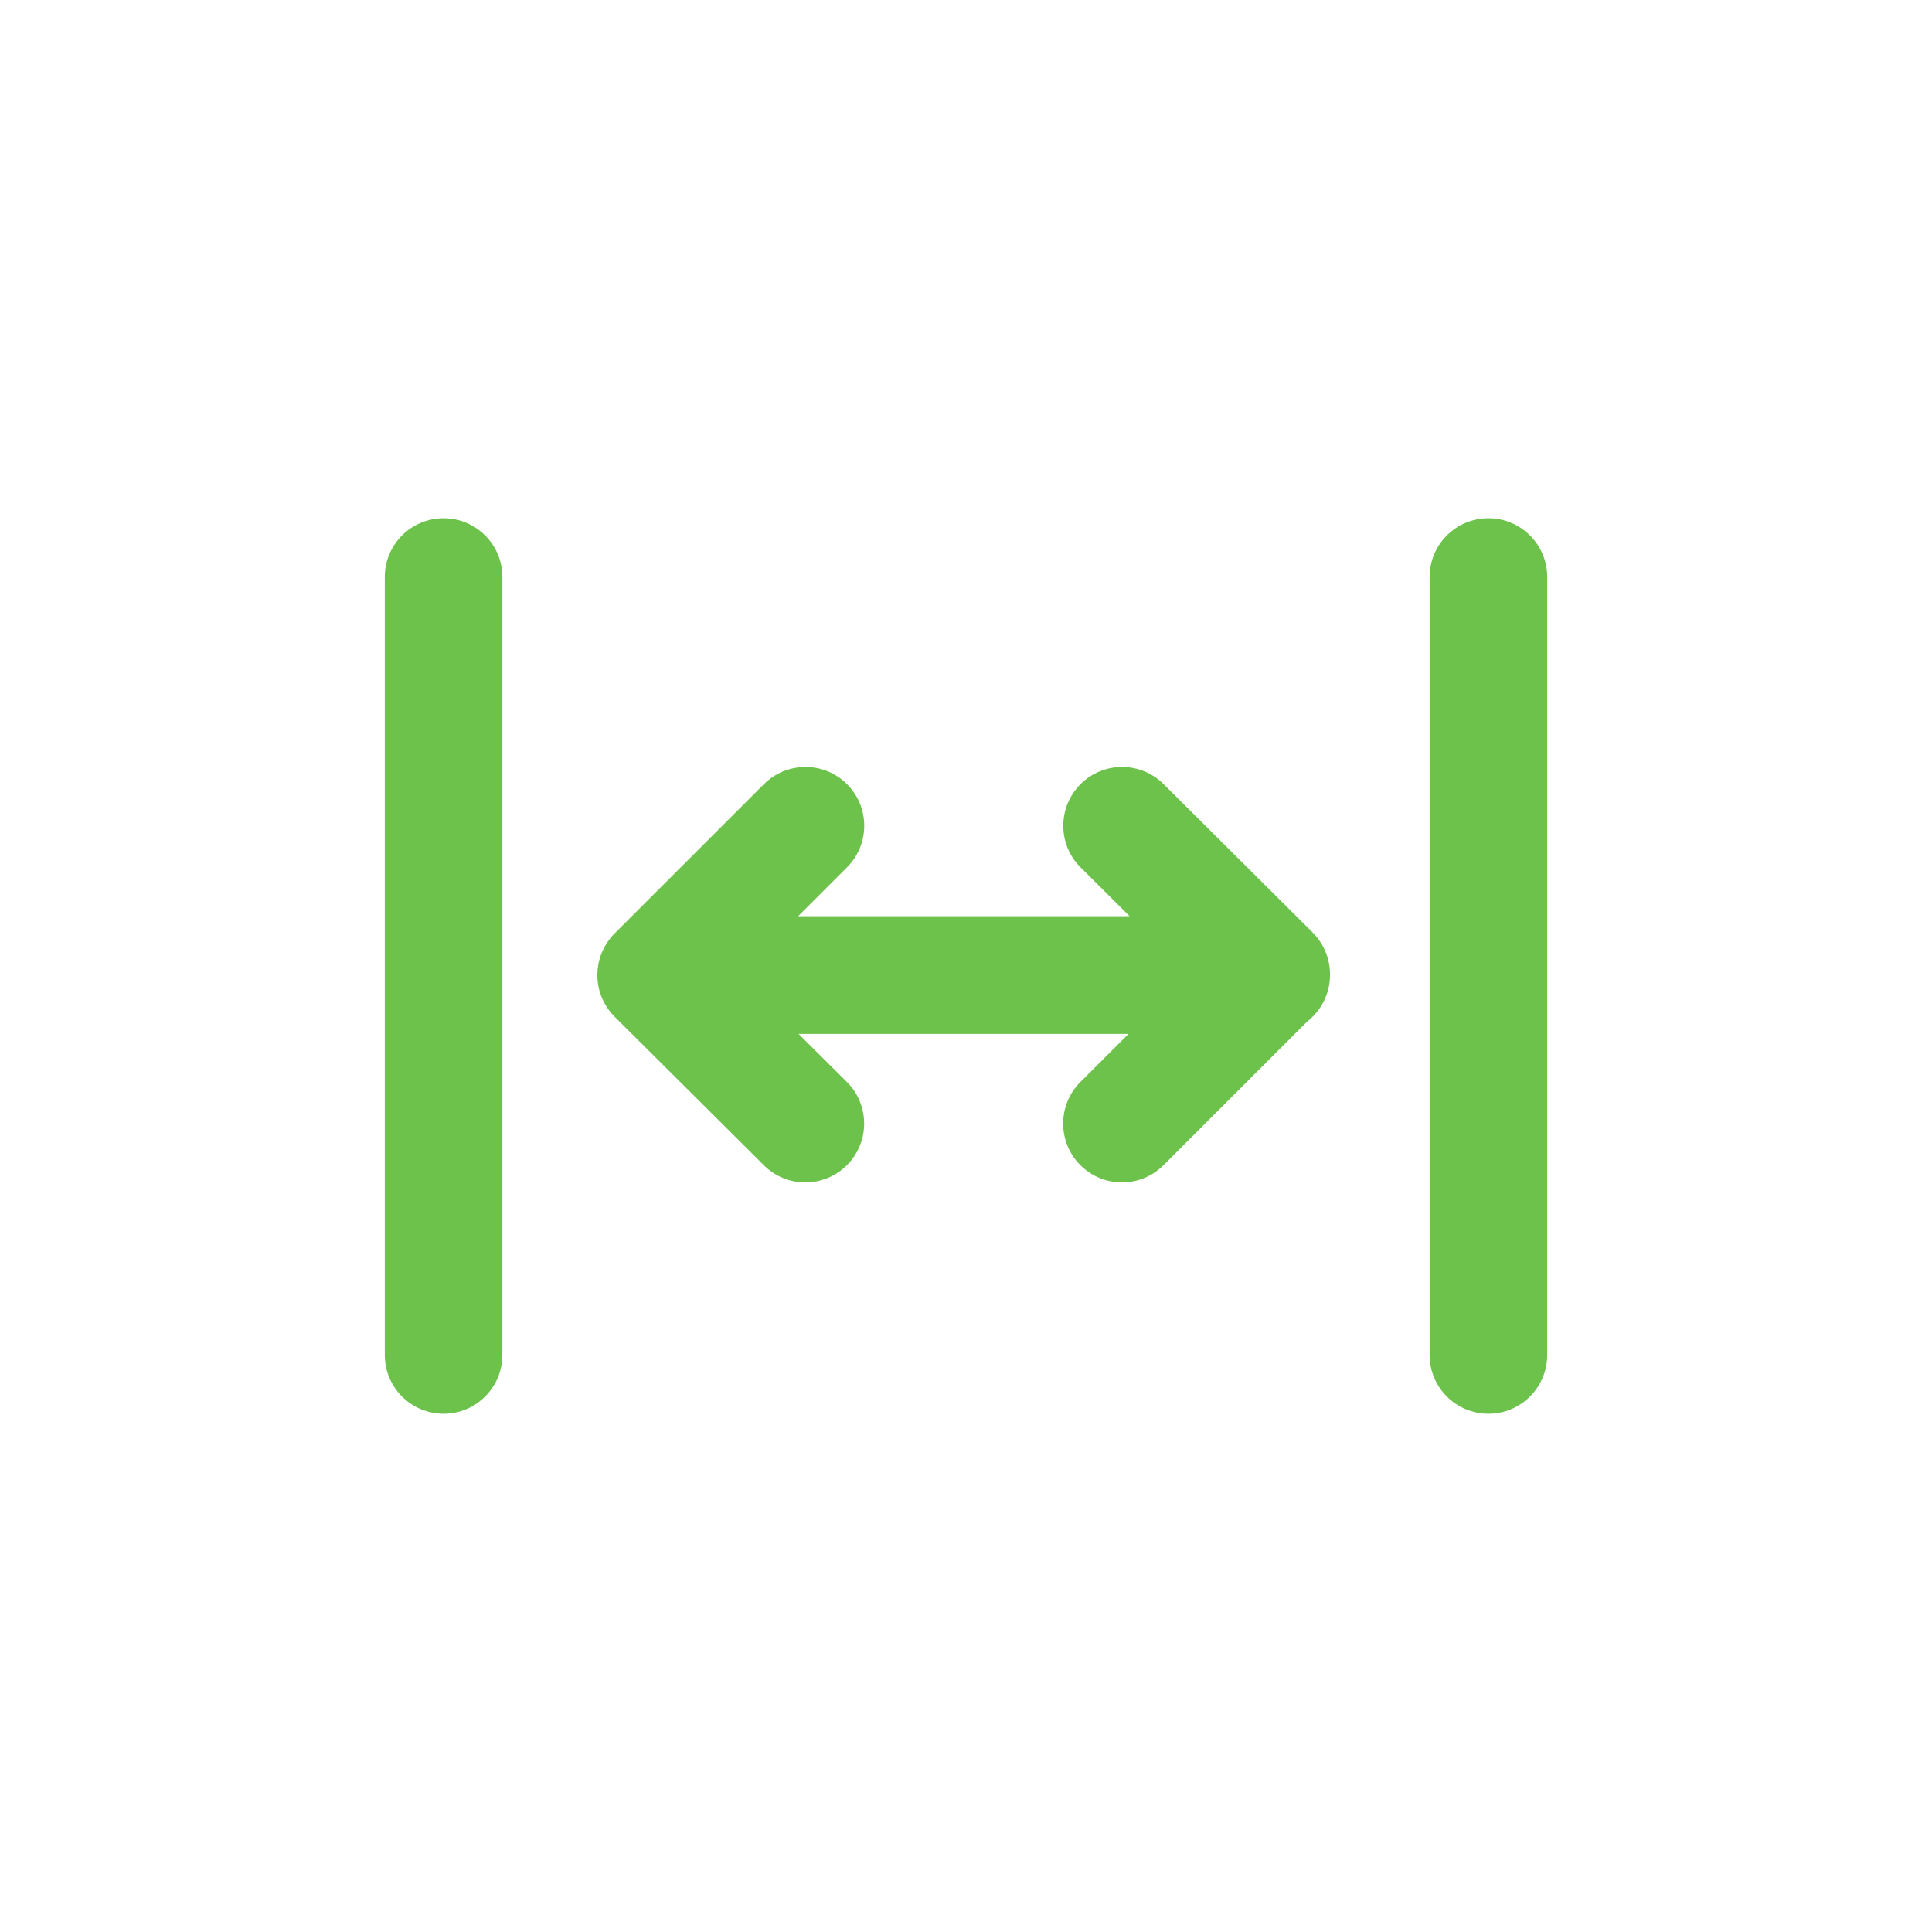 <?xml version="1.0" encoding="UTF-8"?><svg id="Layer_1" xmlns="http://www.w3.org/2000/svg" viewBox="0 0 600 600"><defs><style>.cls-1{fill:#6cc24a;stroke-width:0px;}</style></defs><path class="cls-1" d="m137.76,160.94c-10.09,0-18.26,8.18-18.26,18.26v241.6c0,10.09,8.18,18.26,18.26,18.26s18.26-8.18,18.26-18.26v-241.6c0-10.09-8.18-18.26-18.26-18.26Z"/><path class="cls-1" d="m462.24,160.94c-10.09,0-18.26,8.18-18.26,18.26v241.6c0,10.09,8.18,18.26,18.26,18.26s18.26-8.18,18.26-18.26v-241.6c0-10.09-8.18-18.26-18.26-18.26Z"/><path class="cls-1" d="m407.7,289.64l-46.35-46.13c-7.15-7.11-18.71-7.09-25.82.06-7.11,7.15-7.09,18.71.06,25.82l15.22,15.15h-102.94l15.18-15.18c7.13-7.13,7.13-18.69,0-25.82-7.13-7.13-18.69-7.13-25.82,0l-46.35,46.35c-.42.42-.82.86-1.2,1.32-.1.13-.19.26-.29.39-.27.34-.53.69-.78,1.05-.08.12-.15.25-.23.37-.24.38-.48.77-.7,1.17-.05.09-.09.19-.14.29-.22.44-.44.88-.63,1.33-.03.08-.06.16-.09.24-.19.47-.37.95-.52,1.44-.03.09-.05.19-.07.29-.14.47-.26.95-.36,1.44-.04.19-.05.38-.09.56-.07.4-.14.8-.18,1.21-.04.44-.06.88-.07,1.33,0,.16-.02.32-.02.49,0,0,0,0,0,.01,0,0,0,0,0,.01,0,.61.03,1.21.09,1.81.06.59.15,1.18.26,1.75,0,0,0,.01,0,.02.35,1.76.96,3.43,1.78,4.97.01.02.02.04.03.06.25.47.53.92.82,1.36.04.06.07.12.1.17.31.47.65.91,1,1.35.02.03.04.06.07.09.38.46.78.9,1.2,1.32,0,0,0,.01.02.02l46.35,46.13c3.56,3.55,8.22,5.32,12.88,5.32s9.38-1.79,12.94-5.38c7.11-7.15,7.09-18.71-.06-25.82l-15-14.92h102.48l-14.95,14.95c-7.13,7.13-7.13,18.69,0,25.82,3.57,3.57,8.24,5.35,12.91,5.35s9.35-1.78,12.91-5.35l44.62-44.62c4.3-3.34,7.08-8.55,7.08-14.42,0-.04,0-.08,0-.12,0-.04,0-.08,0-.13,0-4.85-1.94-9.5-5.38-12.92Z"/></svg>